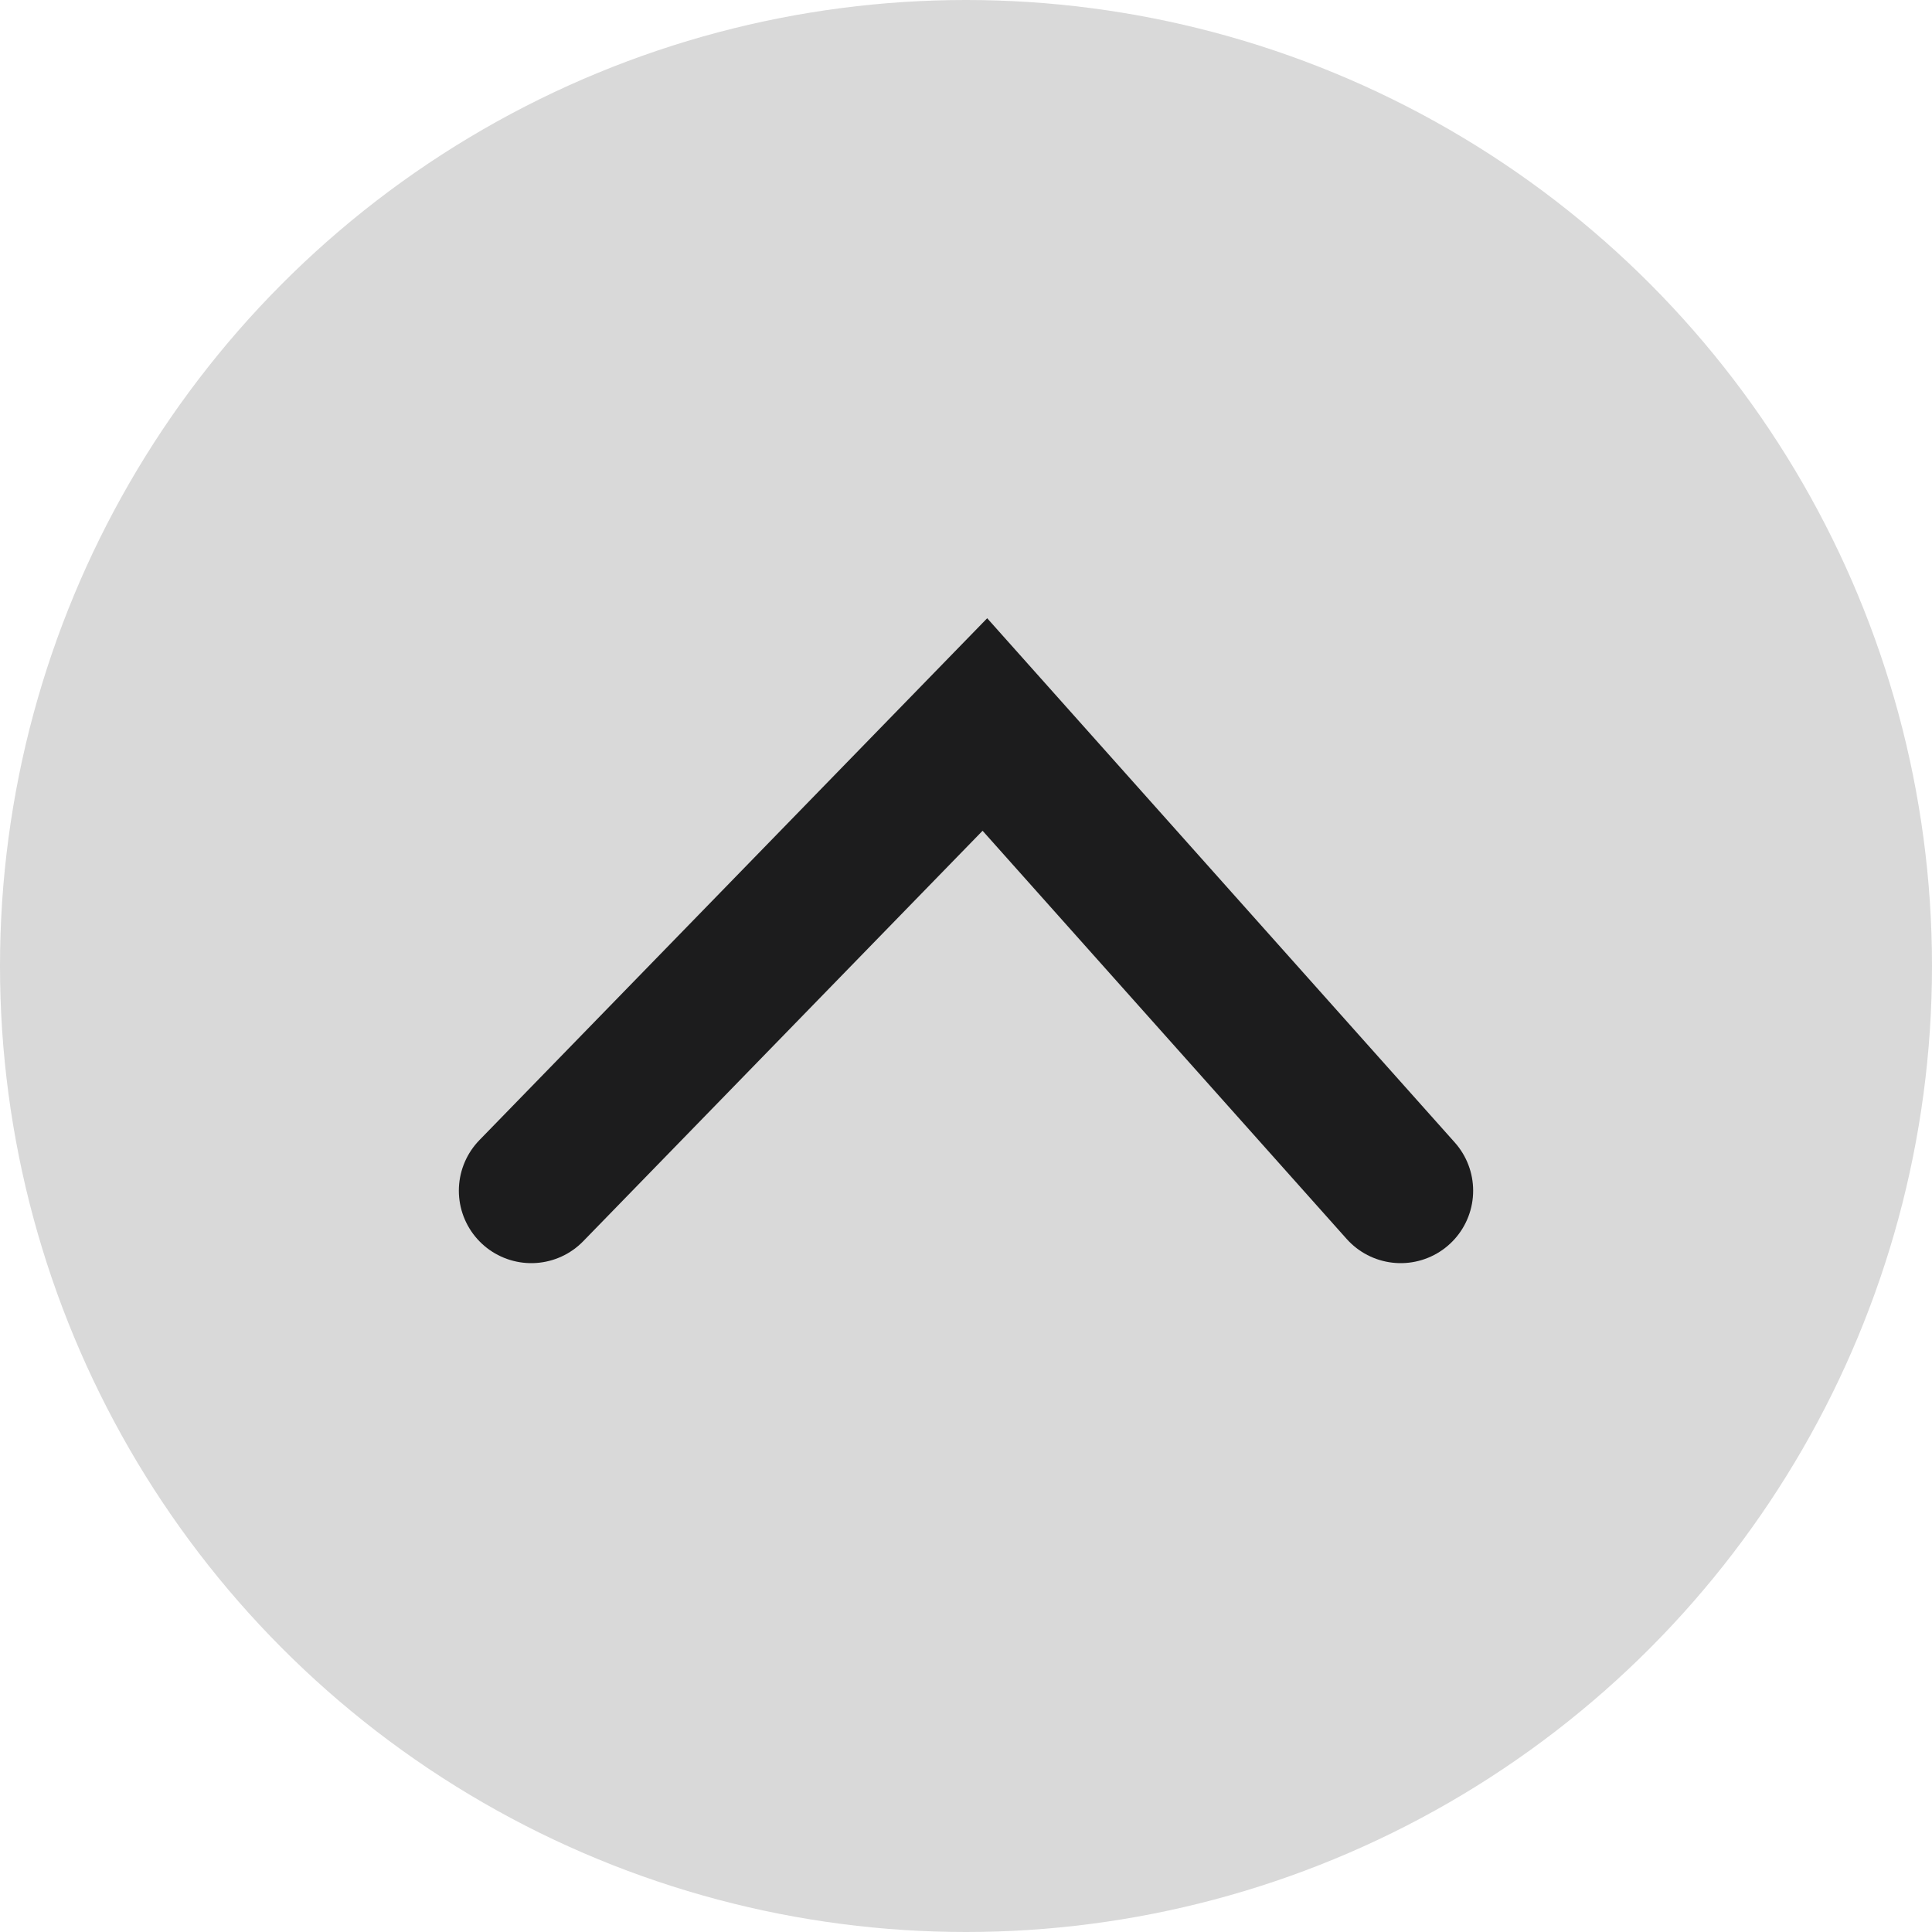 <svg width="40" height="40" viewBox="0 0 40 40" fill="none" xmlns="http://www.w3.org/2000/svg">
<circle cx="20" cy="20" r="20" fill="#D9D9D9"/>
<path d="M11 24.652L20.391 15L29 24.652" stroke="#1C1C1D" stroke-width="3" stroke-linecap="round"/>
</svg>
